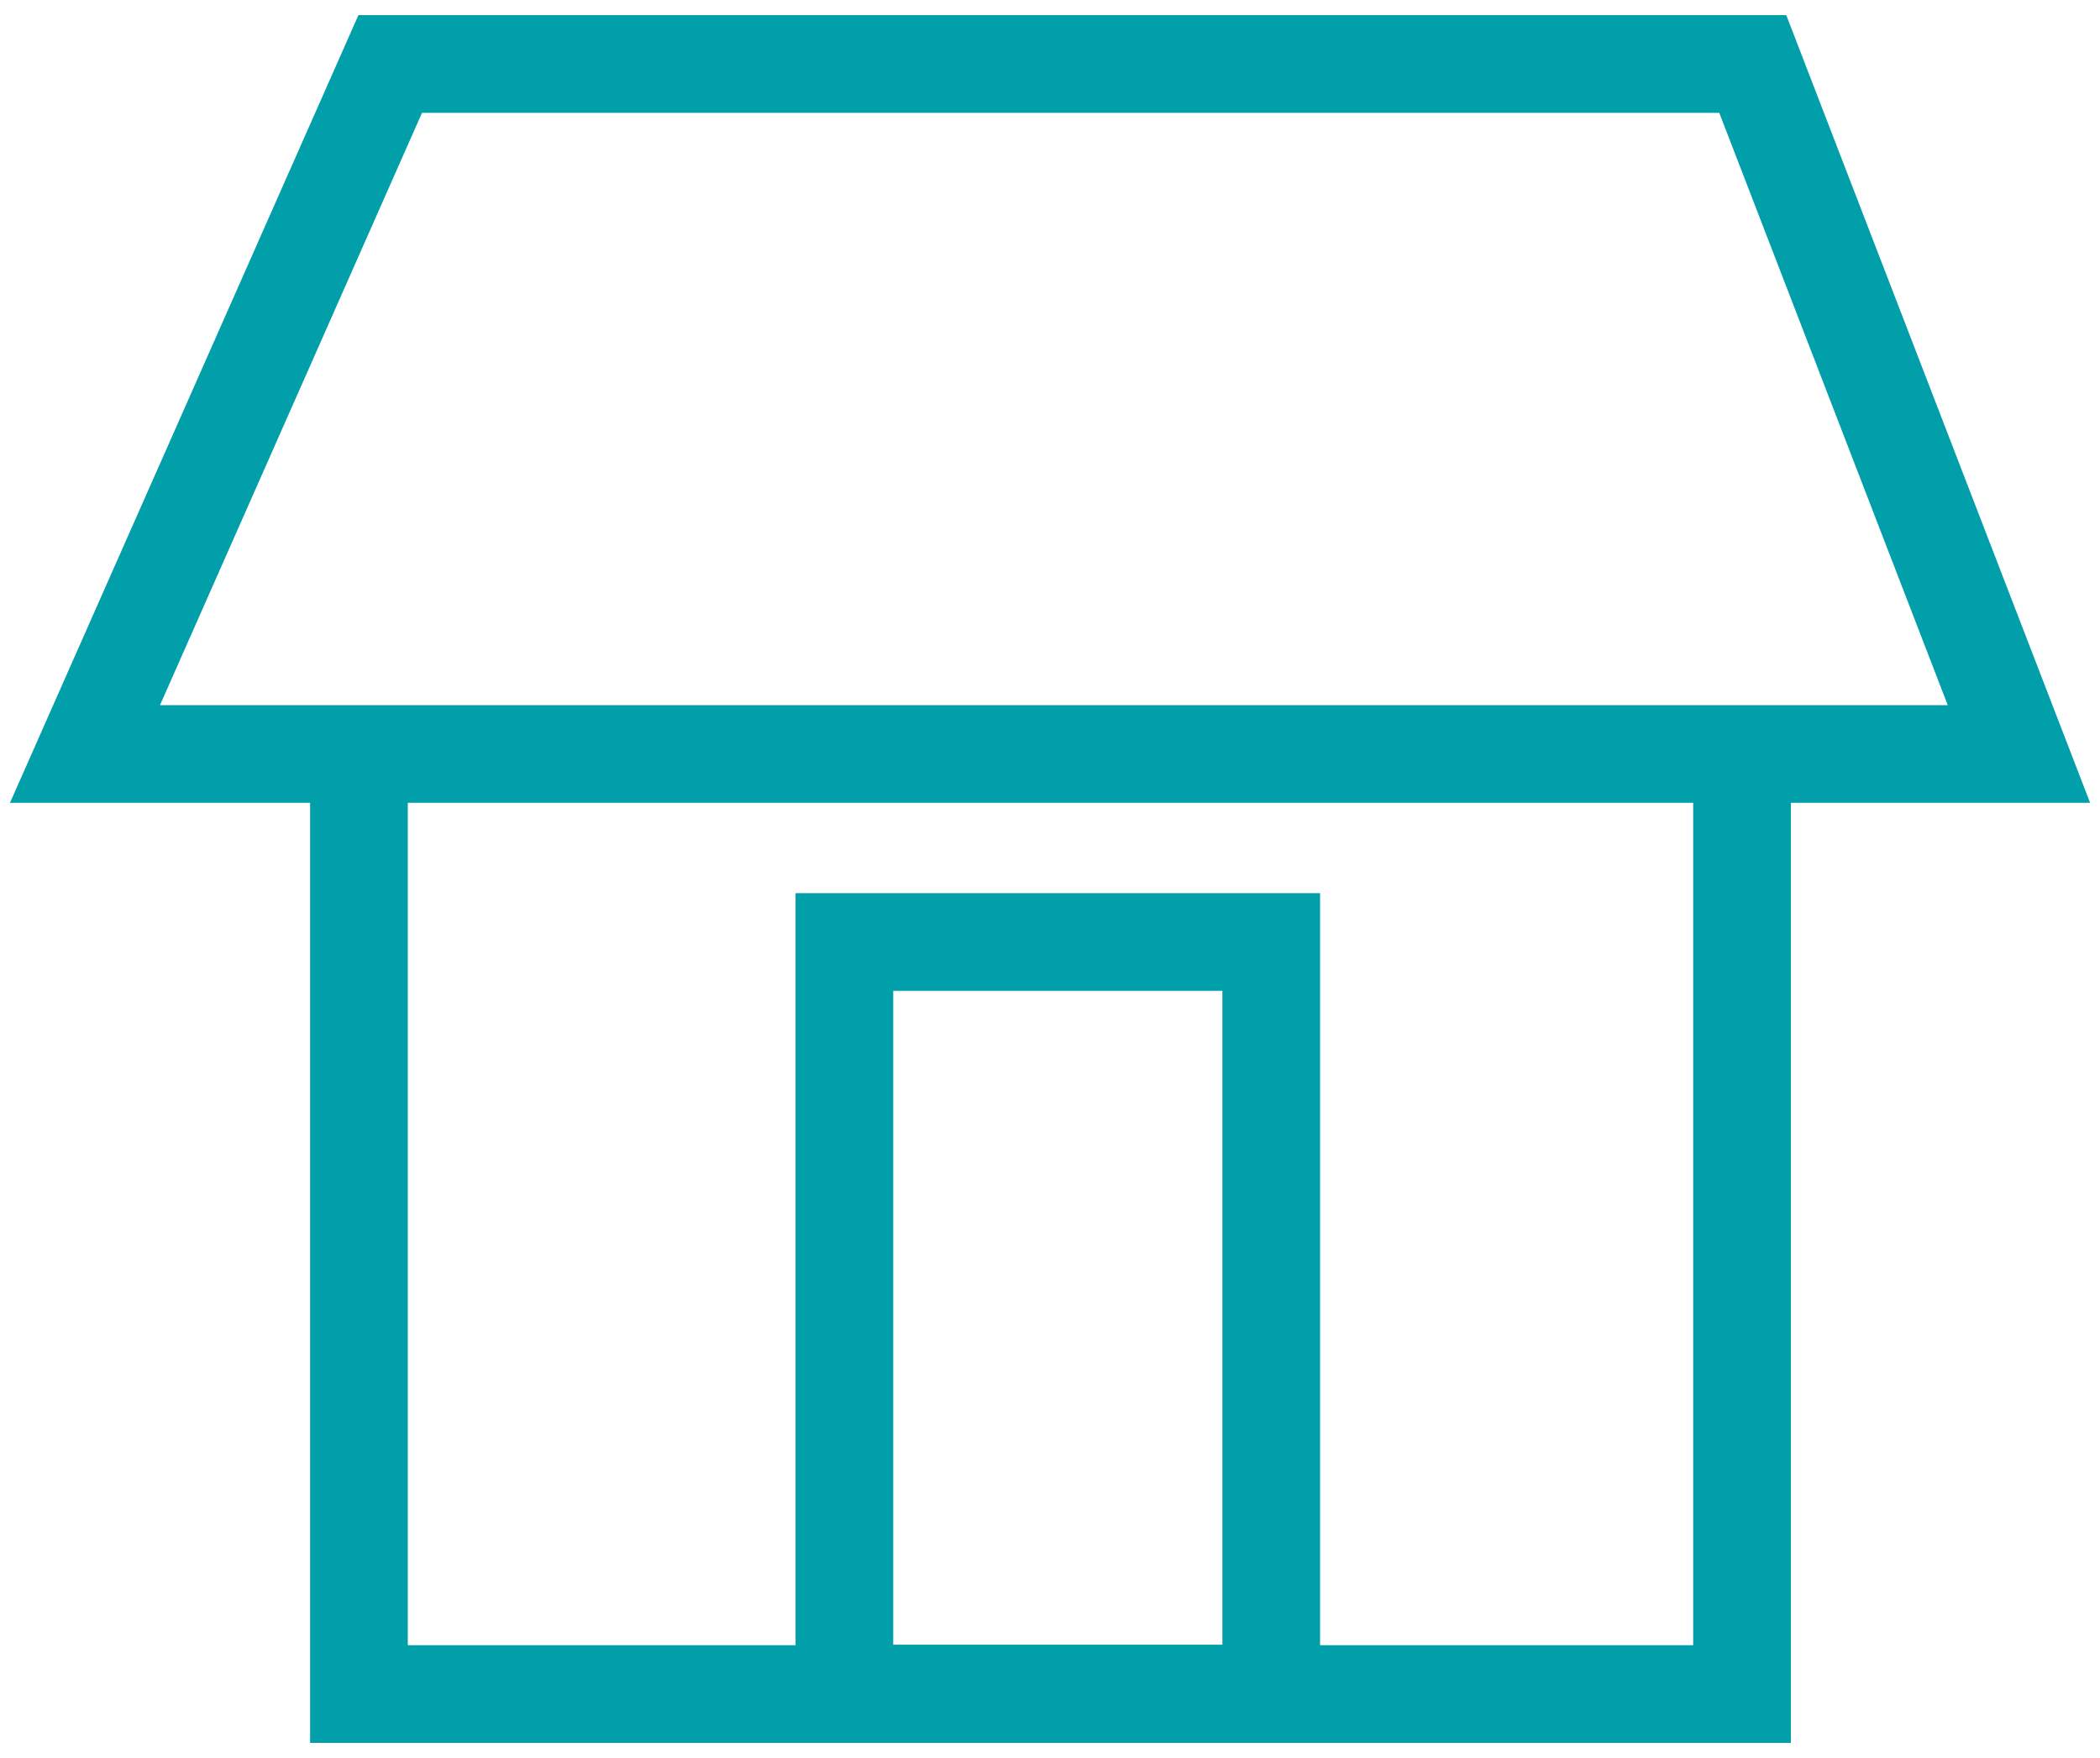 <svg viewBox="0 0 43 36" xmlns="http://www.w3.org/2000/svg"><g fill="none" stroke="#009fa9" stroke-miterlimit="10" stroke-width="2"><path d="m41.34 15.44h-39.6l6.25-14.13h27.9z"/><path d="m7.35 15.44v19.25h28.32v-19.25"/><path d="m17.29 19.29h8.74v15.39h-8.74z"/></g></svg>